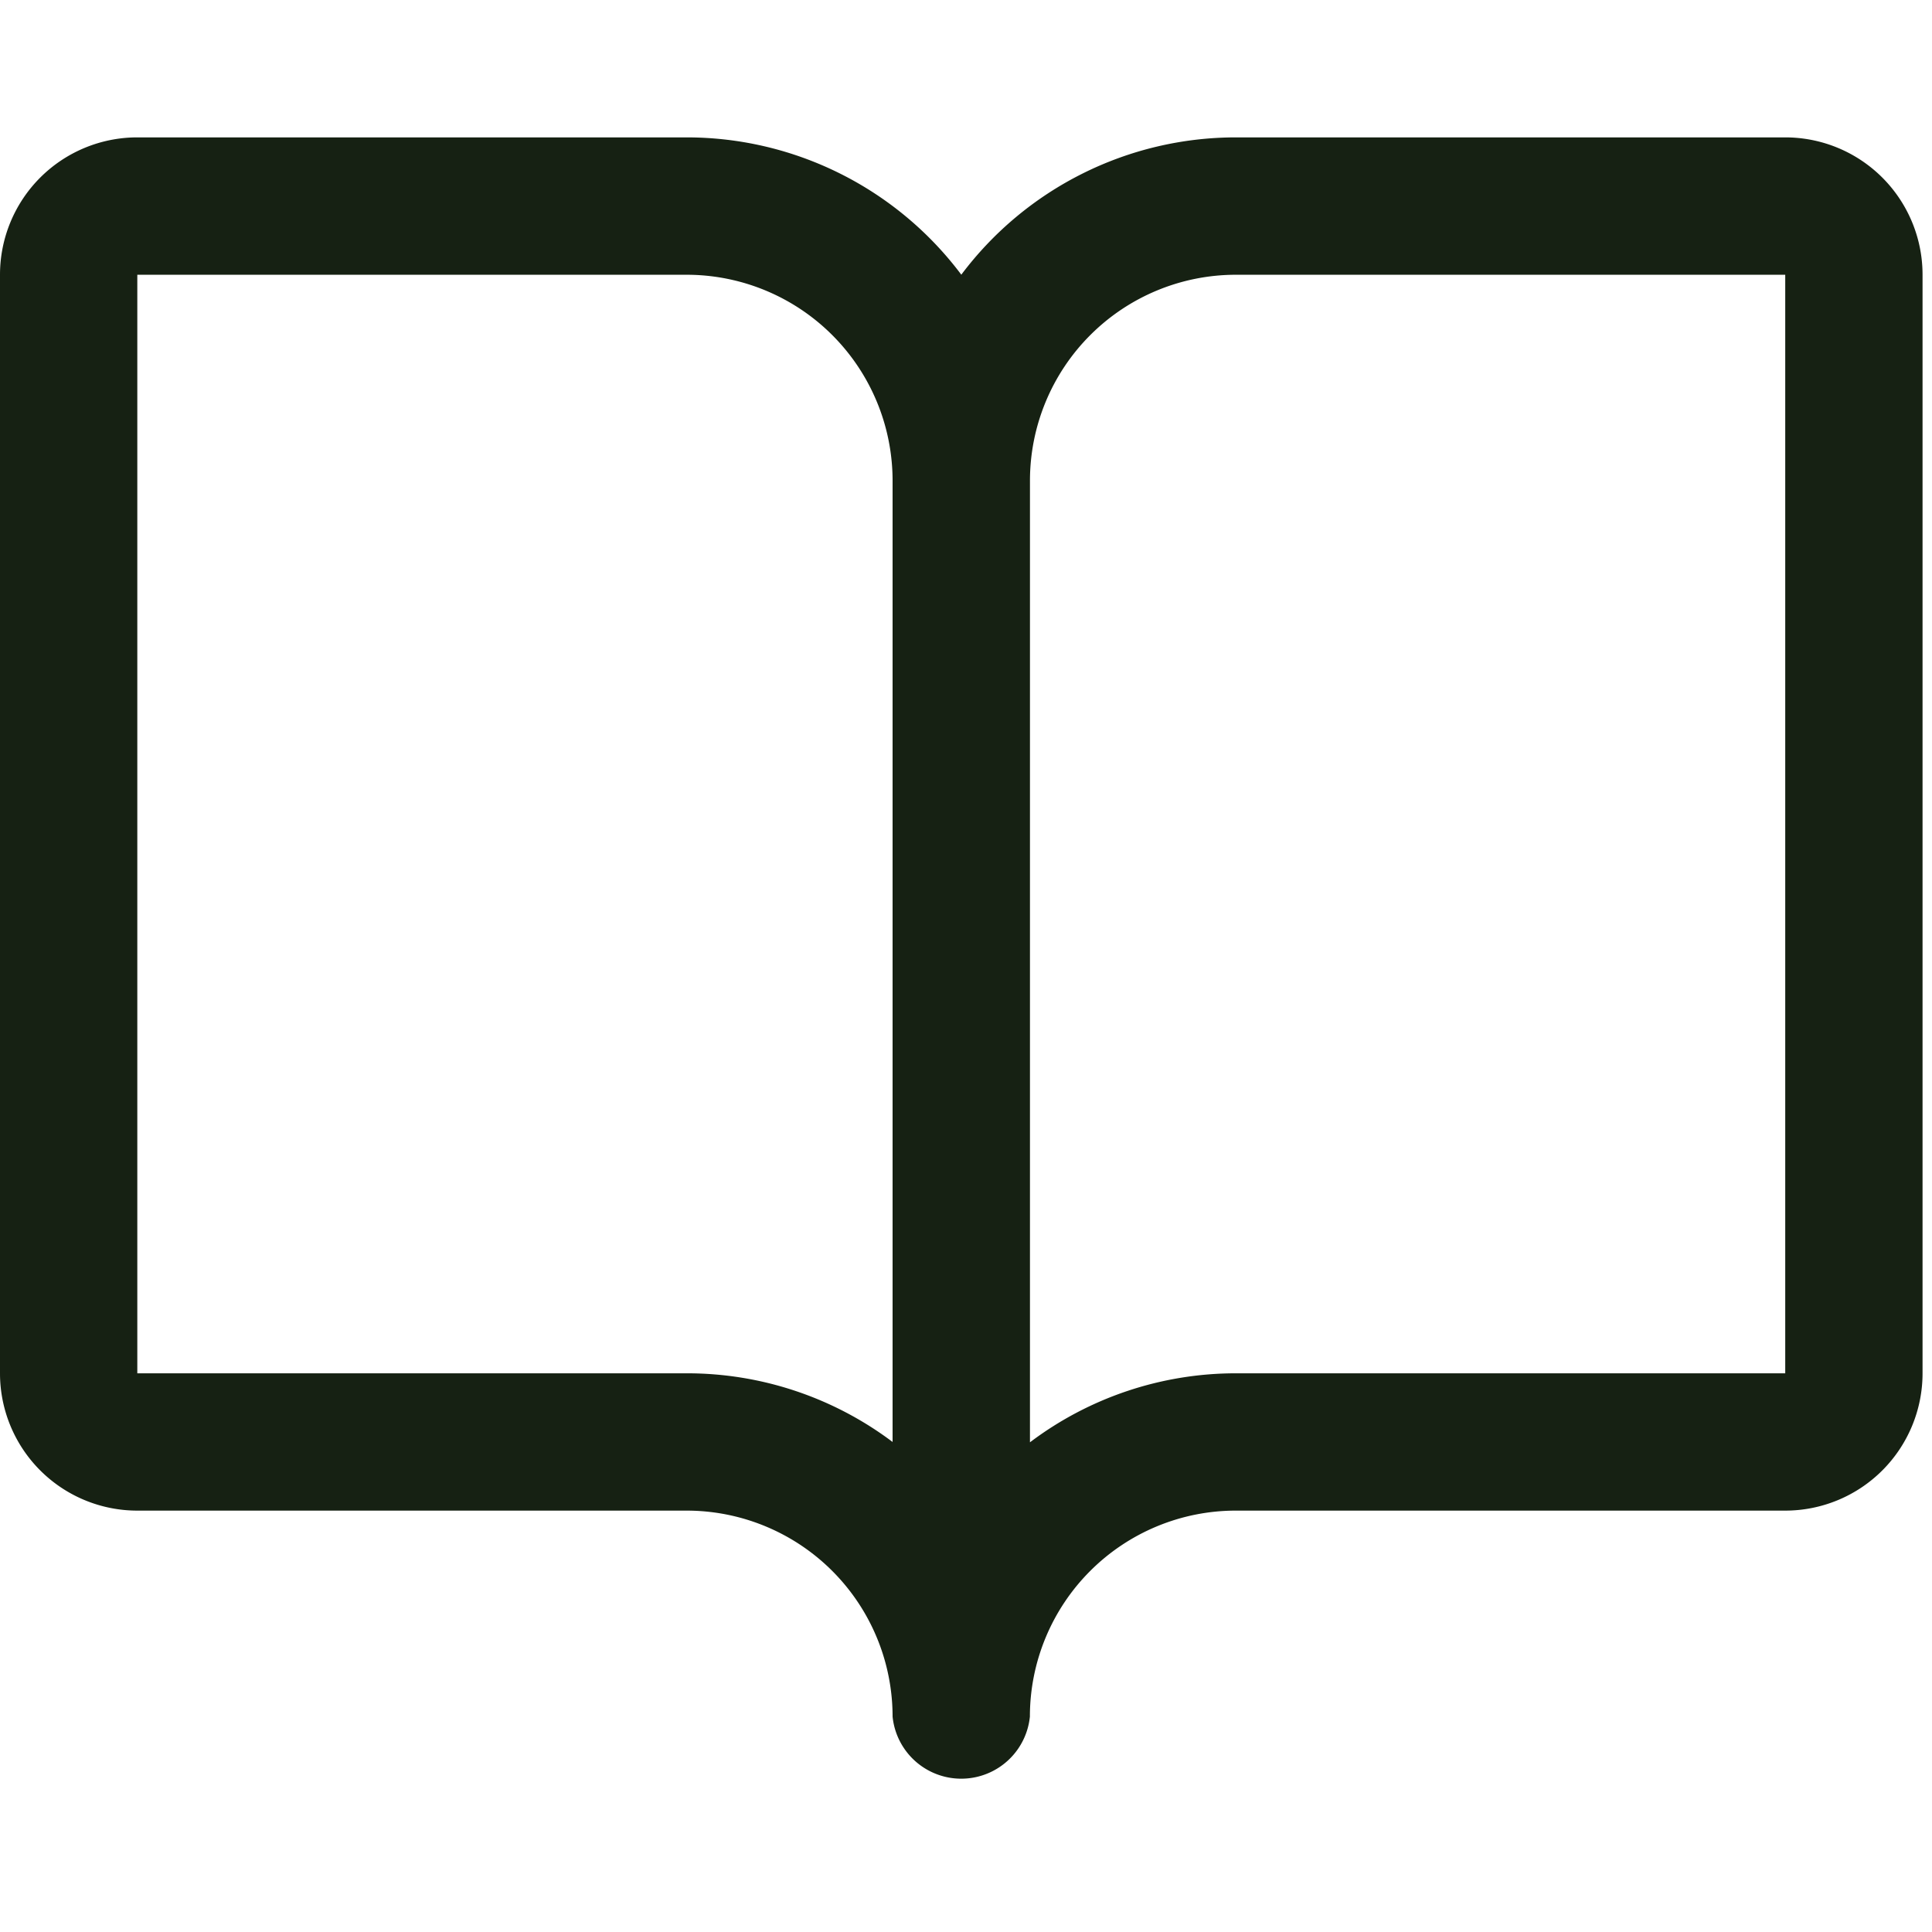 <svg xmlns="http://www.w3.org/2000/svg" xmlns:xlink="http://www.w3.org/1999/xlink" width="28" height="28" viewBox="0 0 28 28">
  <defs>
    <clipPath id="clip-path">
      <rect id="Rectangle_6579" data-name="Rectangle 6579" width="28" height="28" transform="translate(-1612 -14035)" fill="#162113" stroke="#707070" stroke-width="1"/>
    </clipPath>
  </defs>
  <g id="Mask_Group_2" data-name="Mask Group 2" transform="translate(1612 14035)" clip-path="url(#clip-path)">
    <path id="book-open" d="M28.73,8.571H20.769a4.976,4.976,0,0,0-3.98,1.99,4.976,4.976,0,0,0-3.98-1.99H4.847a1.99,1.99,0,0,0-1.99,1.99V26.483a1.99,1.99,0,0,0,1.99,1.99h7.961a2.985,2.985,0,0,1,2.985,2.985,1,1,0,0,0,1.99,0,2.985,2.985,0,0,1,2.985-2.985H28.73a1.99,1.99,0,0,0,1.99-1.99V10.562A1.99,1.99,0,0,0,28.73,8.571ZM12.808,26.483H4.847V10.562h7.961a2.985,2.985,0,0,1,2.985,2.985V27.478A4.952,4.952,0,0,0,12.808,26.483Zm15.922,0H20.769a4.952,4.952,0,0,0-2.985,1V13.547a2.985,2.985,0,0,1,2.985-2.985H28.73Z" transform="translate(-1614.857 -14041.58)" fill="#162113"/>
  </g>
</svg>
